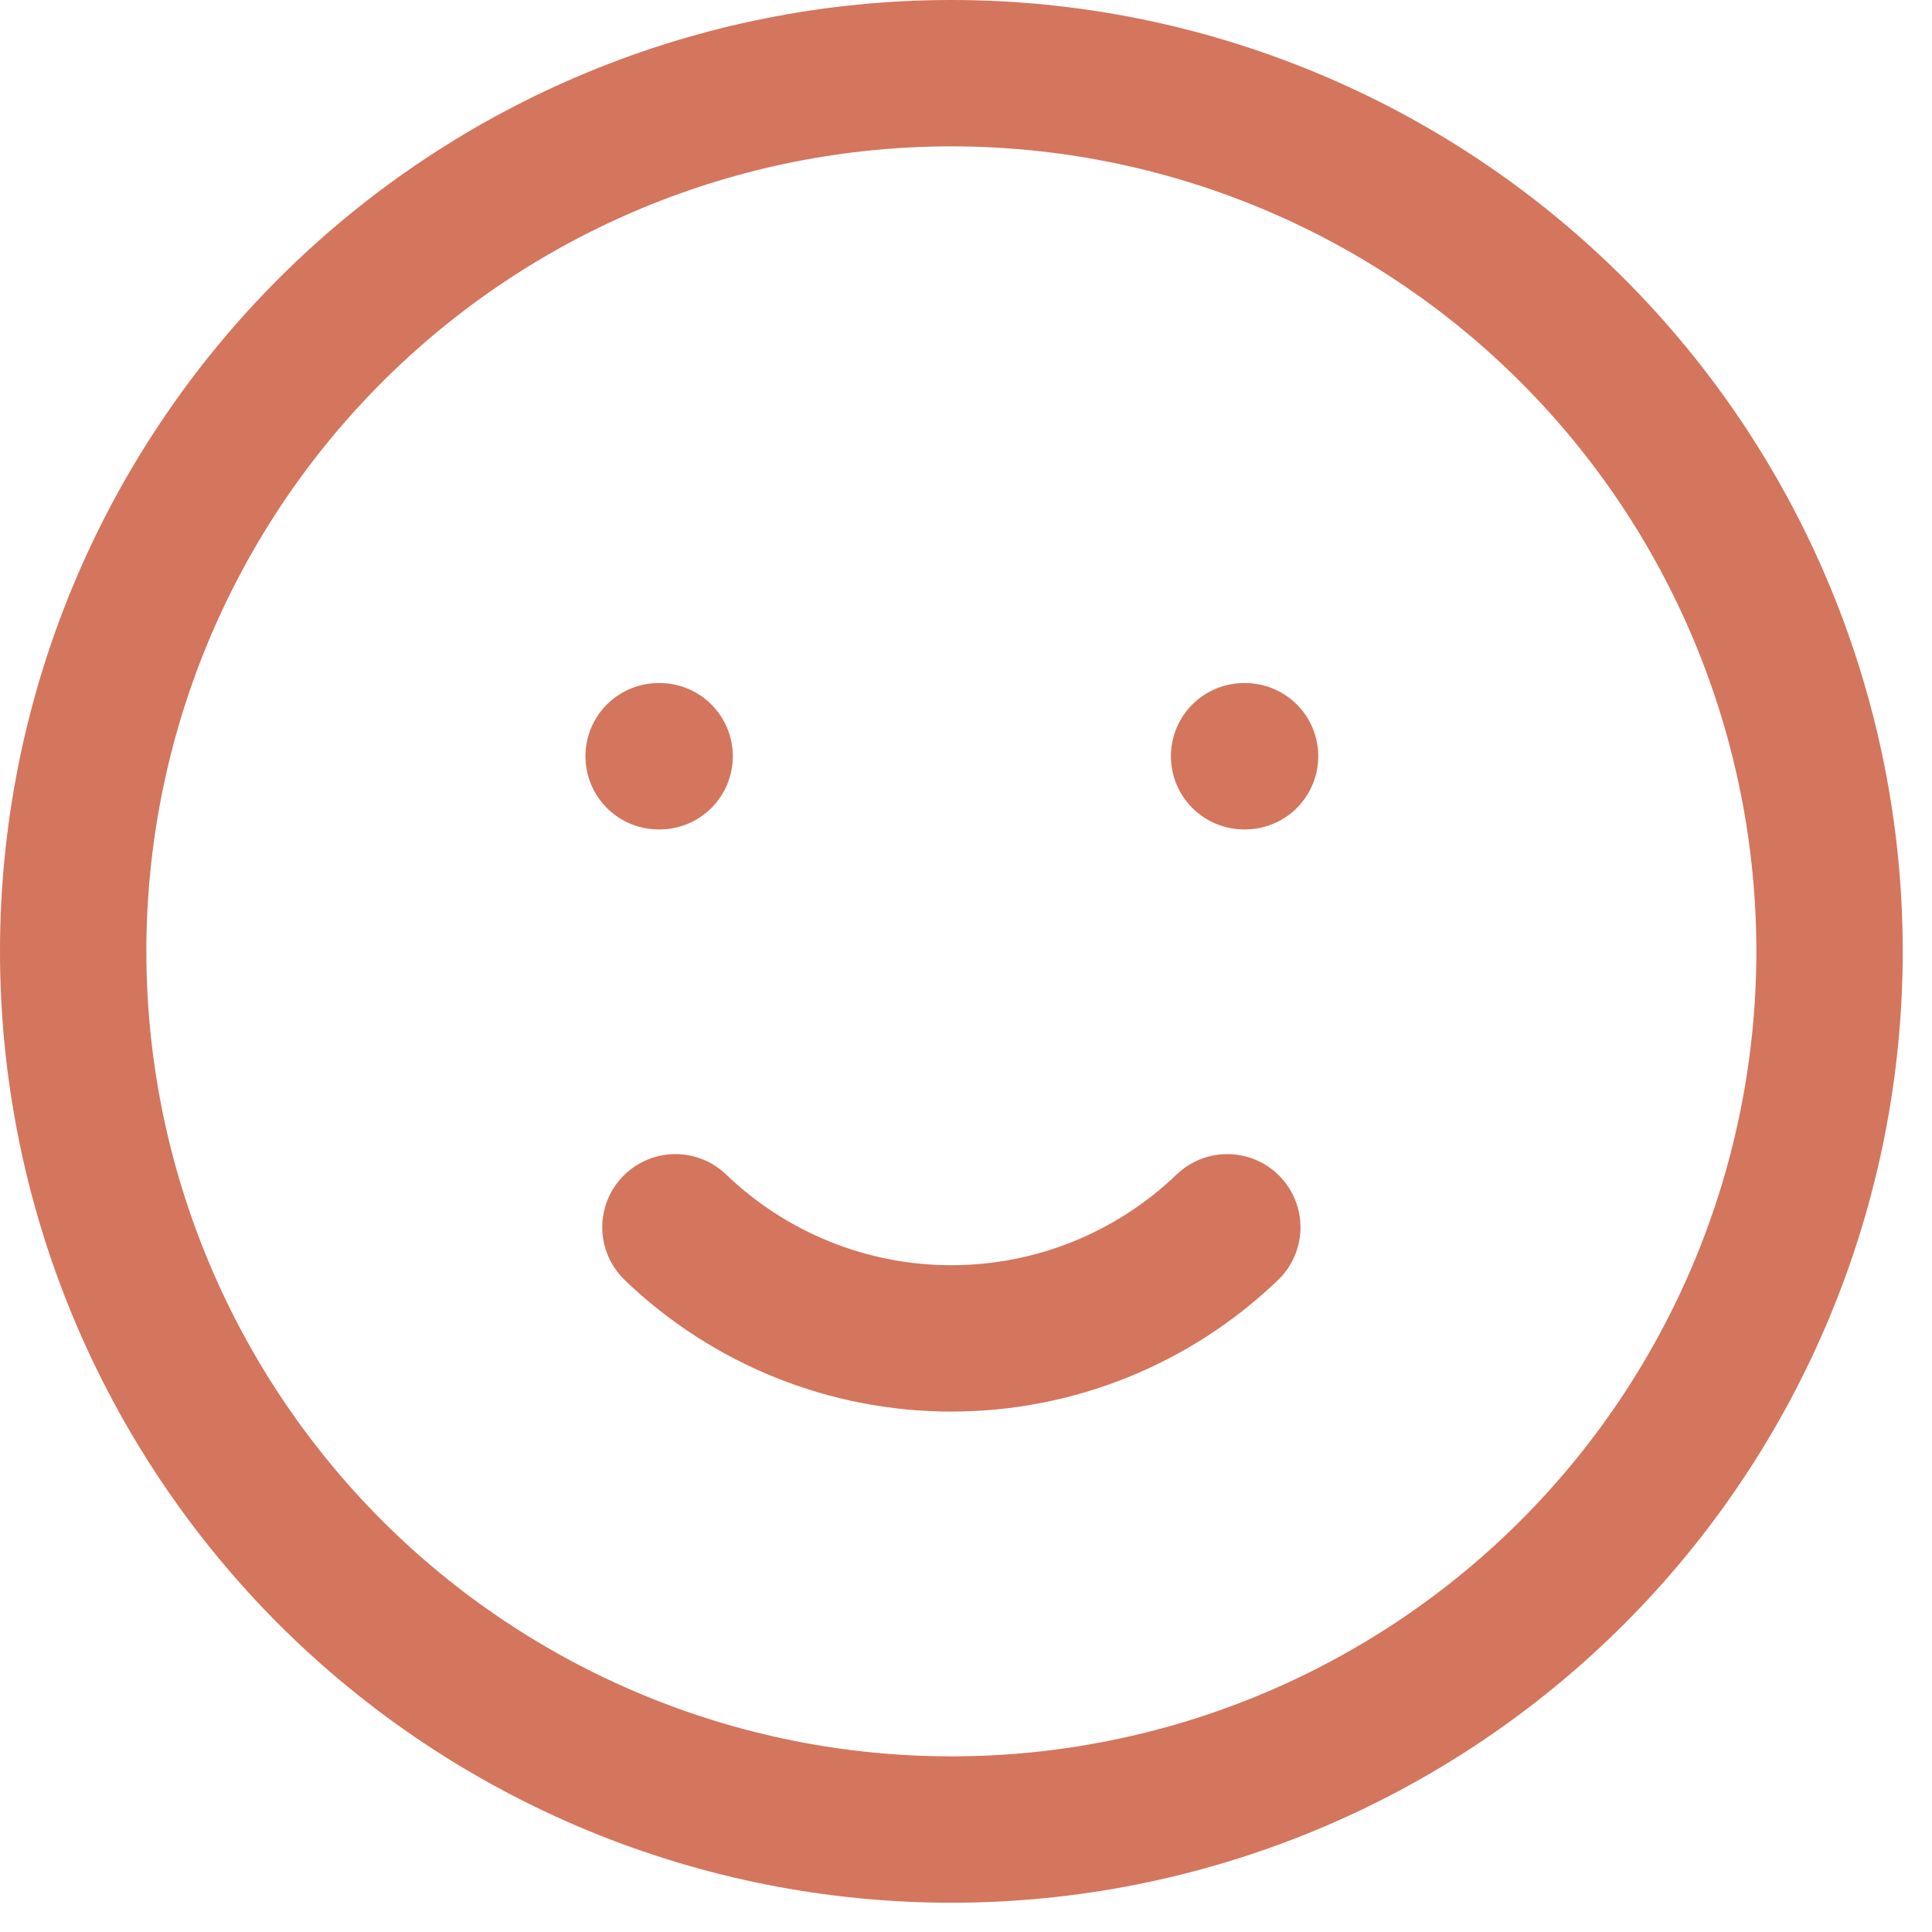 <svg xmlns="http://www.w3.org/2000/svg" width="33" height="33" viewBox="0 0 33 33" fill="none"><path d="M20.963 20.963C19.696 22.181 18.007 22.861 16.25 22.861C14.493 22.861 12.804 22.181 11.537 20.963M11.25 12.917H11.267M21.25 12.917H21.267M31.25 16.25C31.25 18.22 30.862 20.17 30.108 21.99C29.354 23.81 28.25 25.464 26.857 26.857C25.464 28.25 23.81 29.354 21.99 30.108C20.17 30.862 18.22 31.25 16.25 31.25C14.28 31.25 12.33 30.862 10.51 30.108C8.69 29.354 7.036 28.25 5.643 26.857C4.251 25.464 3.146 23.81 2.392 21.99C1.638 20.17 1.25 18.22 1.25 16.25C1.25 12.272 2.83 8.456 5.643 5.643C8.456 2.83 12.272 1.25 16.25 1.25C20.228 1.25 24.044 2.83 26.857 5.643C29.67 8.456 31.25 12.272 31.25 16.25Z" stroke="#D4755E" stroke-width="2.5" stroke-linecap="round" stroke-linejoin="round"></path></svg>